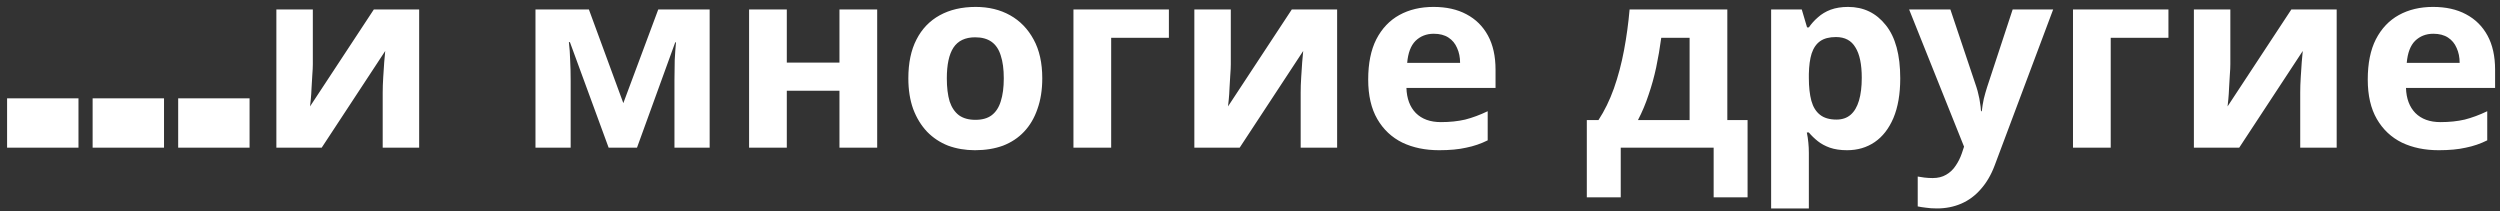 <?xml version="1.0" encoding="UTF-8"?> <svg xmlns="http://www.w3.org/2000/svg" width="237" height="20" viewBox="0 0 237 20" fill="none"><rect x="0" y="0" width="237" height="20" fill="#333333" stroke="none"/><path d="M7.44 9.32V14H0.672V9.32H7.44ZM15.549 9.32V14H8.781V9.32H15.549ZM23.659 9.32V14H16.891V9.32H23.659ZM29.656 6.08C29.656 6.352 29.64 6.688 29.608 7.088C29.592 7.488 29.568 7.896 29.536 8.312C29.52 8.728 29.496 9.096 29.464 9.416C29.432 9.736 29.408 9.96 29.392 10.088L35.44 0.896H39.736V14H36.28V8.768C36.28 8.336 36.296 7.864 36.328 7.352C36.36 6.824 36.392 6.336 36.424 5.888C36.472 5.424 36.504 5.072 36.52 4.832L30.496 14H26.2V0.896H29.656V6.08ZM67.275 0.896V14H63.939V7.568C63.939 6.928 63.947 6.304 63.963 5.696C63.995 5.088 64.035 4.528 64.083 4.016H64.011L60.387 14H57.699L54.027 3.992H53.931C53.995 4.52 54.035 5.088 54.051 5.696C54.083 6.288 54.099 6.944 54.099 7.664V14H50.763V0.896H55.827L59.091 9.776L62.403 0.896H67.275ZM74.589 0.896V5.936H79.581V0.896H83.157V14H79.581V8.6H74.589V14H71.013V0.896H74.589ZM98.807 7.424C98.807 8.512 98.655 9.48 98.351 10.328C98.063 11.176 97.639 11.896 97.079 12.488C96.535 13.064 95.871 13.504 95.087 13.808C94.303 14.096 93.415 14.24 92.423 14.24C91.511 14.24 90.663 14.096 89.879 13.808C89.111 13.504 88.447 13.064 87.887 12.488C87.327 11.896 86.887 11.176 86.567 10.328C86.263 9.48 86.111 8.512 86.111 7.424C86.111 5.968 86.367 4.744 86.879 3.752C87.391 2.744 88.127 1.976 89.087 1.448C90.047 0.92 91.183 0.656 92.495 0.656C93.727 0.656 94.815 0.92 95.759 1.448C96.703 1.976 97.447 2.744 97.991 3.752C98.535 4.744 98.807 5.968 98.807 7.424ZM89.759 7.424C89.759 8.288 89.847 9.016 90.023 9.608C90.215 10.184 90.511 10.624 90.911 10.928C91.311 11.216 91.831 11.36 92.471 11.36C93.111 11.36 93.623 11.216 94.007 10.928C94.407 10.624 94.695 10.184 94.871 9.608C95.063 9.016 95.159 8.288 95.159 7.424C95.159 6.56 95.063 5.84 94.871 5.264C94.695 4.688 94.407 4.256 94.007 3.968C93.607 3.68 93.087 3.536 92.447 3.536C91.503 3.536 90.815 3.864 90.383 4.52C89.967 5.16 89.759 6.128 89.759 7.424ZM110.811 0.896V3.584H105.339V14H101.763V0.896H110.811ZM116.68 6.08C116.68 6.352 116.664 6.688 116.632 7.088C116.616 7.488 116.592 7.896 116.56 8.312C116.544 8.728 116.52 9.096 116.488 9.416C116.456 9.736 116.432 9.96 116.416 10.088L122.464 0.896H126.76V14H123.304V8.768C123.304 8.336 123.32 7.864 123.352 7.352C123.384 6.824 123.416 6.336 123.448 5.888C123.496 5.424 123.528 5.072 123.544 4.832L117.52 14H113.224V0.896H116.68V6.08ZM135.897 0.656C137.113 0.656 138.153 0.888 139.017 1.352C139.897 1.816 140.577 2.488 141.057 3.368C141.537 4.248 141.777 5.328 141.777 6.608V8.336H133.329C133.361 9.344 133.657 10.136 134.217 10.712C134.793 11.288 135.585 11.576 136.593 11.576C137.441 11.576 138.209 11.496 138.897 11.336C139.585 11.16 140.297 10.896 141.033 10.544V13.304C140.393 13.624 139.713 13.856 138.993 14C138.289 14.16 137.433 14.24 136.425 14.24C135.113 14.24 133.953 14 132.945 13.52C131.937 13.024 131.145 12.28 130.569 11.288C129.993 10.296 129.705 9.048 129.705 7.544C129.705 6.008 129.961 4.736 130.473 3.728C131.001 2.704 131.729 1.936 132.657 1.424C133.585 0.912 134.665 0.656 135.897 0.656ZM135.921 3.2C135.233 3.2 134.657 3.424 134.193 3.872C133.745 4.32 133.481 5.016 133.401 5.96H138.417C138.417 5.432 138.321 4.96 138.129 4.544C137.953 4.128 137.681 3.8 137.313 3.56C136.945 3.32 136.481 3.2 135.921 3.2ZM163.75 0.896V11.384H165.67V18.704H162.454V14H153.646V18.704H150.43V11.384H151.534C152.11 10.504 152.598 9.504 152.998 8.384C153.398 7.248 153.718 6.04 153.958 4.76C154.198 3.48 154.374 2.192 154.486 0.896H163.75ZM157.486 3.584C157.358 4.544 157.198 5.48 157.006 6.392C156.814 7.288 156.574 8.152 156.286 8.984C156.014 9.816 155.678 10.616 155.278 11.384H160.174V3.584H157.486ZM175.199 0.656C176.671 0.656 177.863 1.232 178.775 2.384C179.687 3.52 180.143 5.2 180.143 7.424C180.143 8.912 179.927 10.168 179.495 11.192C179.063 12.2 178.471 12.96 177.719 13.472C176.967 13.984 176.095 14.24 175.103 14.24C174.479 14.24 173.935 14.16 173.471 14C173.023 13.84 172.639 13.632 172.319 13.376C171.999 13.12 171.719 12.848 171.479 12.56H171.287C171.351 12.864 171.399 13.184 171.431 13.52C171.463 13.84 171.479 14.16 171.479 14.48V19.76H167.903V0.896H170.807L171.311 2.6H171.479C171.719 2.248 172.007 1.928 172.343 1.64C172.679 1.336 173.079 1.096 173.543 0.92C174.023 0.744 174.575 0.656 175.199 0.656ZM174.047 3.512C173.423 3.512 172.927 3.64 172.559 3.896C172.191 4.152 171.919 4.544 171.743 5.072C171.583 5.584 171.495 6.232 171.479 7.016V7.4C171.479 8.248 171.559 8.968 171.719 9.56C171.879 10.136 172.151 10.576 172.535 10.88C172.919 11.184 173.439 11.336 174.095 11.336C174.639 11.336 175.087 11.184 175.439 10.88C175.791 10.576 176.055 10.128 176.231 9.536C176.407 8.944 176.495 8.224 176.495 7.376C176.495 6.096 176.295 5.136 175.895 4.496C175.511 3.84 174.895 3.512 174.047 3.512ZM180.984 0.896H184.896L187.368 8.264C187.448 8.504 187.512 8.744 187.56 8.984C187.624 9.224 187.672 9.472 187.704 9.728C187.752 9.984 187.784 10.256 187.8 10.544H187.872C187.92 10.128 187.984 9.736 188.064 9.368C188.16 8.984 188.264 8.616 188.376 8.264L190.8 0.896H194.64L189.096 15.68C188.76 16.576 188.32 17.328 187.776 17.936C187.248 18.544 186.632 19 185.928 19.304C185.224 19.608 184.456 19.76 183.624 19.76C183.224 19.76 182.872 19.736 182.568 19.688C182.28 19.656 182.024 19.616 181.8 19.568V16.736C181.976 16.768 182.184 16.8 182.424 16.832C182.68 16.864 182.944 16.88 183.216 16.88C183.712 16.88 184.136 16.776 184.488 16.568C184.856 16.36 185.16 16.072 185.4 15.704C185.64 15.352 185.832 14.968 185.976 14.552L186.192 13.904L180.984 0.896ZM205.568 0.896V3.584H200.096V14H196.52V0.896H205.568ZM211.437 6.08C211.437 6.352 211.421 6.688 211.389 7.088C211.373 7.488 211.349 7.896 211.317 8.312C211.301 8.728 211.277 9.096 211.245 9.416C211.213 9.736 211.189 9.96 211.173 10.088L217.221 0.896H221.517V14H218.061V8.768C218.061 8.336 218.077 7.864 218.109 7.352C218.141 6.824 218.173 6.336 218.205 5.888C218.253 5.424 218.285 5.072 218.301 4.832L212.277 14H207.981V0.896H211.437V6.08ZM230.655 0.656C231.871 0.656 232.911 0.888 233.775 1.352C234.655 1.816 235.335 2.488 235.815 3.368C236.295 4.248 236.535 5.328 236.535 6.608V8.336H228.087C228.119 9.344 228.415 10.136 228.975 10.712C229.551 11.288 230.343 11.576 231.351 11.576C232.199 11.576 232.967 11.496 233.655 11.336C234.343 11.16 235.055 10.896 235.791 10.544V13.304C235.151 13.624 234.471 13.856 233.751 14C233.047 14.16 232.191 14.24 231.183 14.24C229.871 14.24 228.711 14 227.703 13.52C226.695 13.024 225.903 12.28 225.327 11.288C224.751 10.296 224.463 9.048 224.463 7.544C224.463 6.008 224.719 4.736 225.231 3.728C225.759 2.704 226.487 1.936 227.415 1.424C228.343 0.912 229.423 0.656 230.655 0.656ZM230.679 3.2C229.991 3.2 229.415 3.424 228.951 3.872C228.503 4.32 228.239 5.016 228.159 5.96H233.175C233.175 5.432 233.079 4.96 232.887 4.544C232.711 4.128 232.439 3.8 232.071 3.56C231.703 3.32 231.239 3.2 230.679 3.2Z" fill="white"></path></svg> 